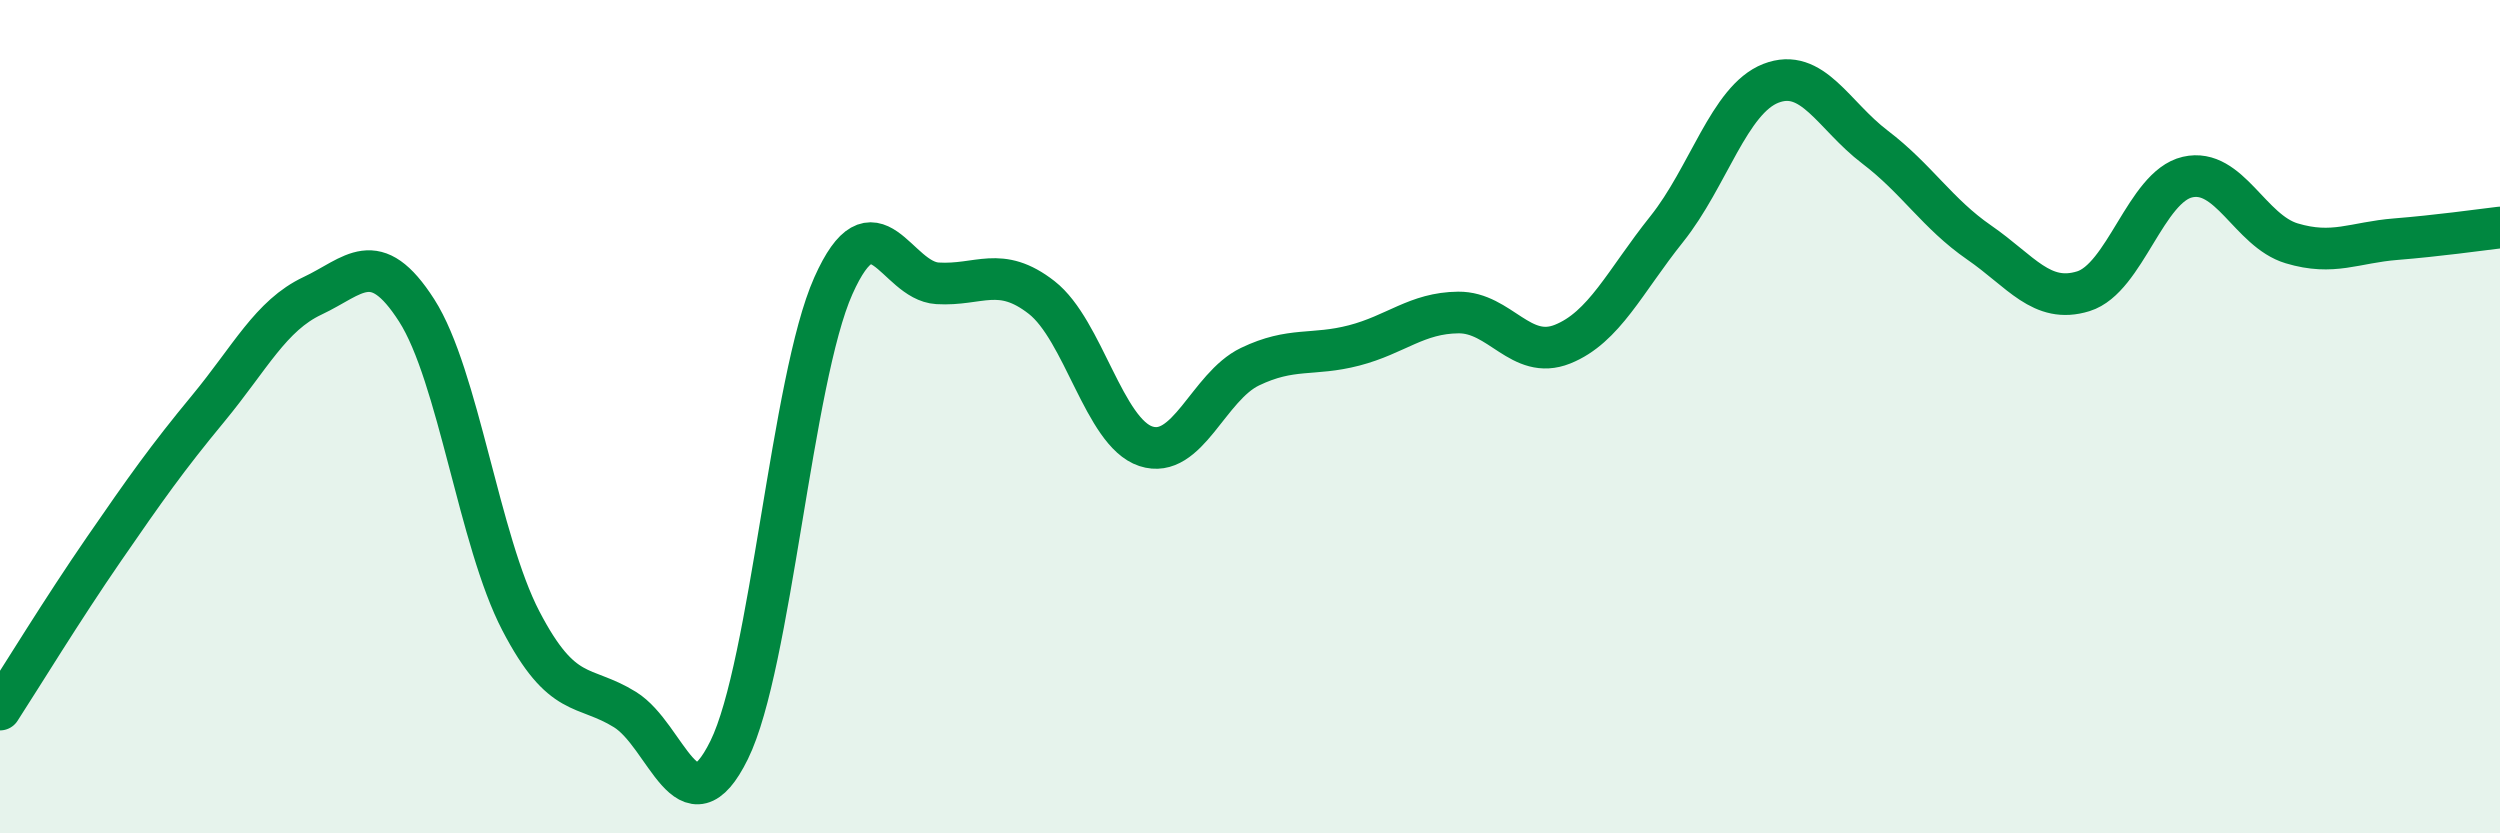 
    <svg width="60" height="20" viewBox="0 0 60 20" xmlns="http://www.w3.org/2000/svg">
      <path
        d="M 0,17.03 C 0.5,16.26 1.5,14.62 2.5,13.17 C 3.5,11.72 4,11.01 5,9.8 C 6,8.59 6.5,7.57 7.5,7.1 C 8.5,6.63 9,5.89 10,7.45 C 11,9.01 11.5,12.98 12.5,14.9 C 13.5,16.82 14,16.41 15,17.03 C 16,17.65 16.5,20.03 17.5,18 C 18.5,15.97 19,9.1 20,6.86 C 21,4.62 21.5,6.74 22.5,6.8 C 23.5,6.86 24,6.36 25,7.14 C 26,7.92 26.5,10.38 27.5,10.71 C 28.5,11.04 29,9.28 30,8.8 C 31,8.32 31.5,8.55 32.5,8.29 C 33.5,8.03 34,7.51 35,7.5 C 36,7.49 36.5,8.66 37.5,8.26 C 38.5,7.86 39,6.75 40,5.5 C 41,4.25 41.5,2.39 42.5,2 C 43.5,1.61 44,2.77 45,3.53 C 46,4.29 46.5,5.13 47.5,5.82 C 48.5,6.51 49,7.3 50,6.99 C 51,6.68 51.5,4.48 52.5,4.25 C 53.5,4.02 54,5.54 55,5.84 C 56,6.14 56.5,5.82 57.5,5.74 C 58.5,5.66 59.5,5.52 60,5.46L60 20L0 20Z"
        fill="#008740"
        opacity="0.1"
        stroke-linecap="round"
        stroke-linejoin="round"
      />
      <path
        d="M 0,17.03 C 0.5,16.26 1.5,14.62 2.5,13.17 C 3.5,11.72 4,11.01 5,9.8 C 6,8.59 6.5,7.57 7.5,7.1 C 8.5,6.63 9,5.89 10,7.45 C 11,9.01 11.5,12.98 12.5,14.9 C 13.5,16.82 14,16.41 15,17.03 C 16,17.65 16.5,20.03 17.5,18 C 18.5,15.97 19,9.1 20,6.86 C 21,4.62 21.5,6.74 22.5,6.8 C 23.5,6.86 24,6.36 25,7.14 C 26,7.92 26.5,10.38 27.5,10.71 C 28.5,11.04 29,9.28 30,8.8 C 31,8.32 31.5,8.55 32.5,8.29 C 33.5,8.03 34,7.51 35,7.5 C 36,7.49 36.5,8.66 37.5,8.26 C 38.5,7.86 39,6.75 40,5.5 C 41,4.25 41.5,2.39 42.5,2 C 43.5,1.61 44,2.77 45,3.53 C 46,4.29 46.5,5.13 47.5,5.82 C 48.5,6.51 49,7.3 50,6.99 C 51,6.68 51.5,4.48 52.5,4.25 C 53.5,4.02 54,5.54 55,5.84 C 56,6.14 56.5,5.82 57.5,5.74 C 58.5,5.66 59.5,5.52 60,5.46"
        stroke="#008740"
        stroke-width="1"
        fill="none"
        stroke-linecap="round"
        stroke-linejoin="round"
      />
    </svg>
  